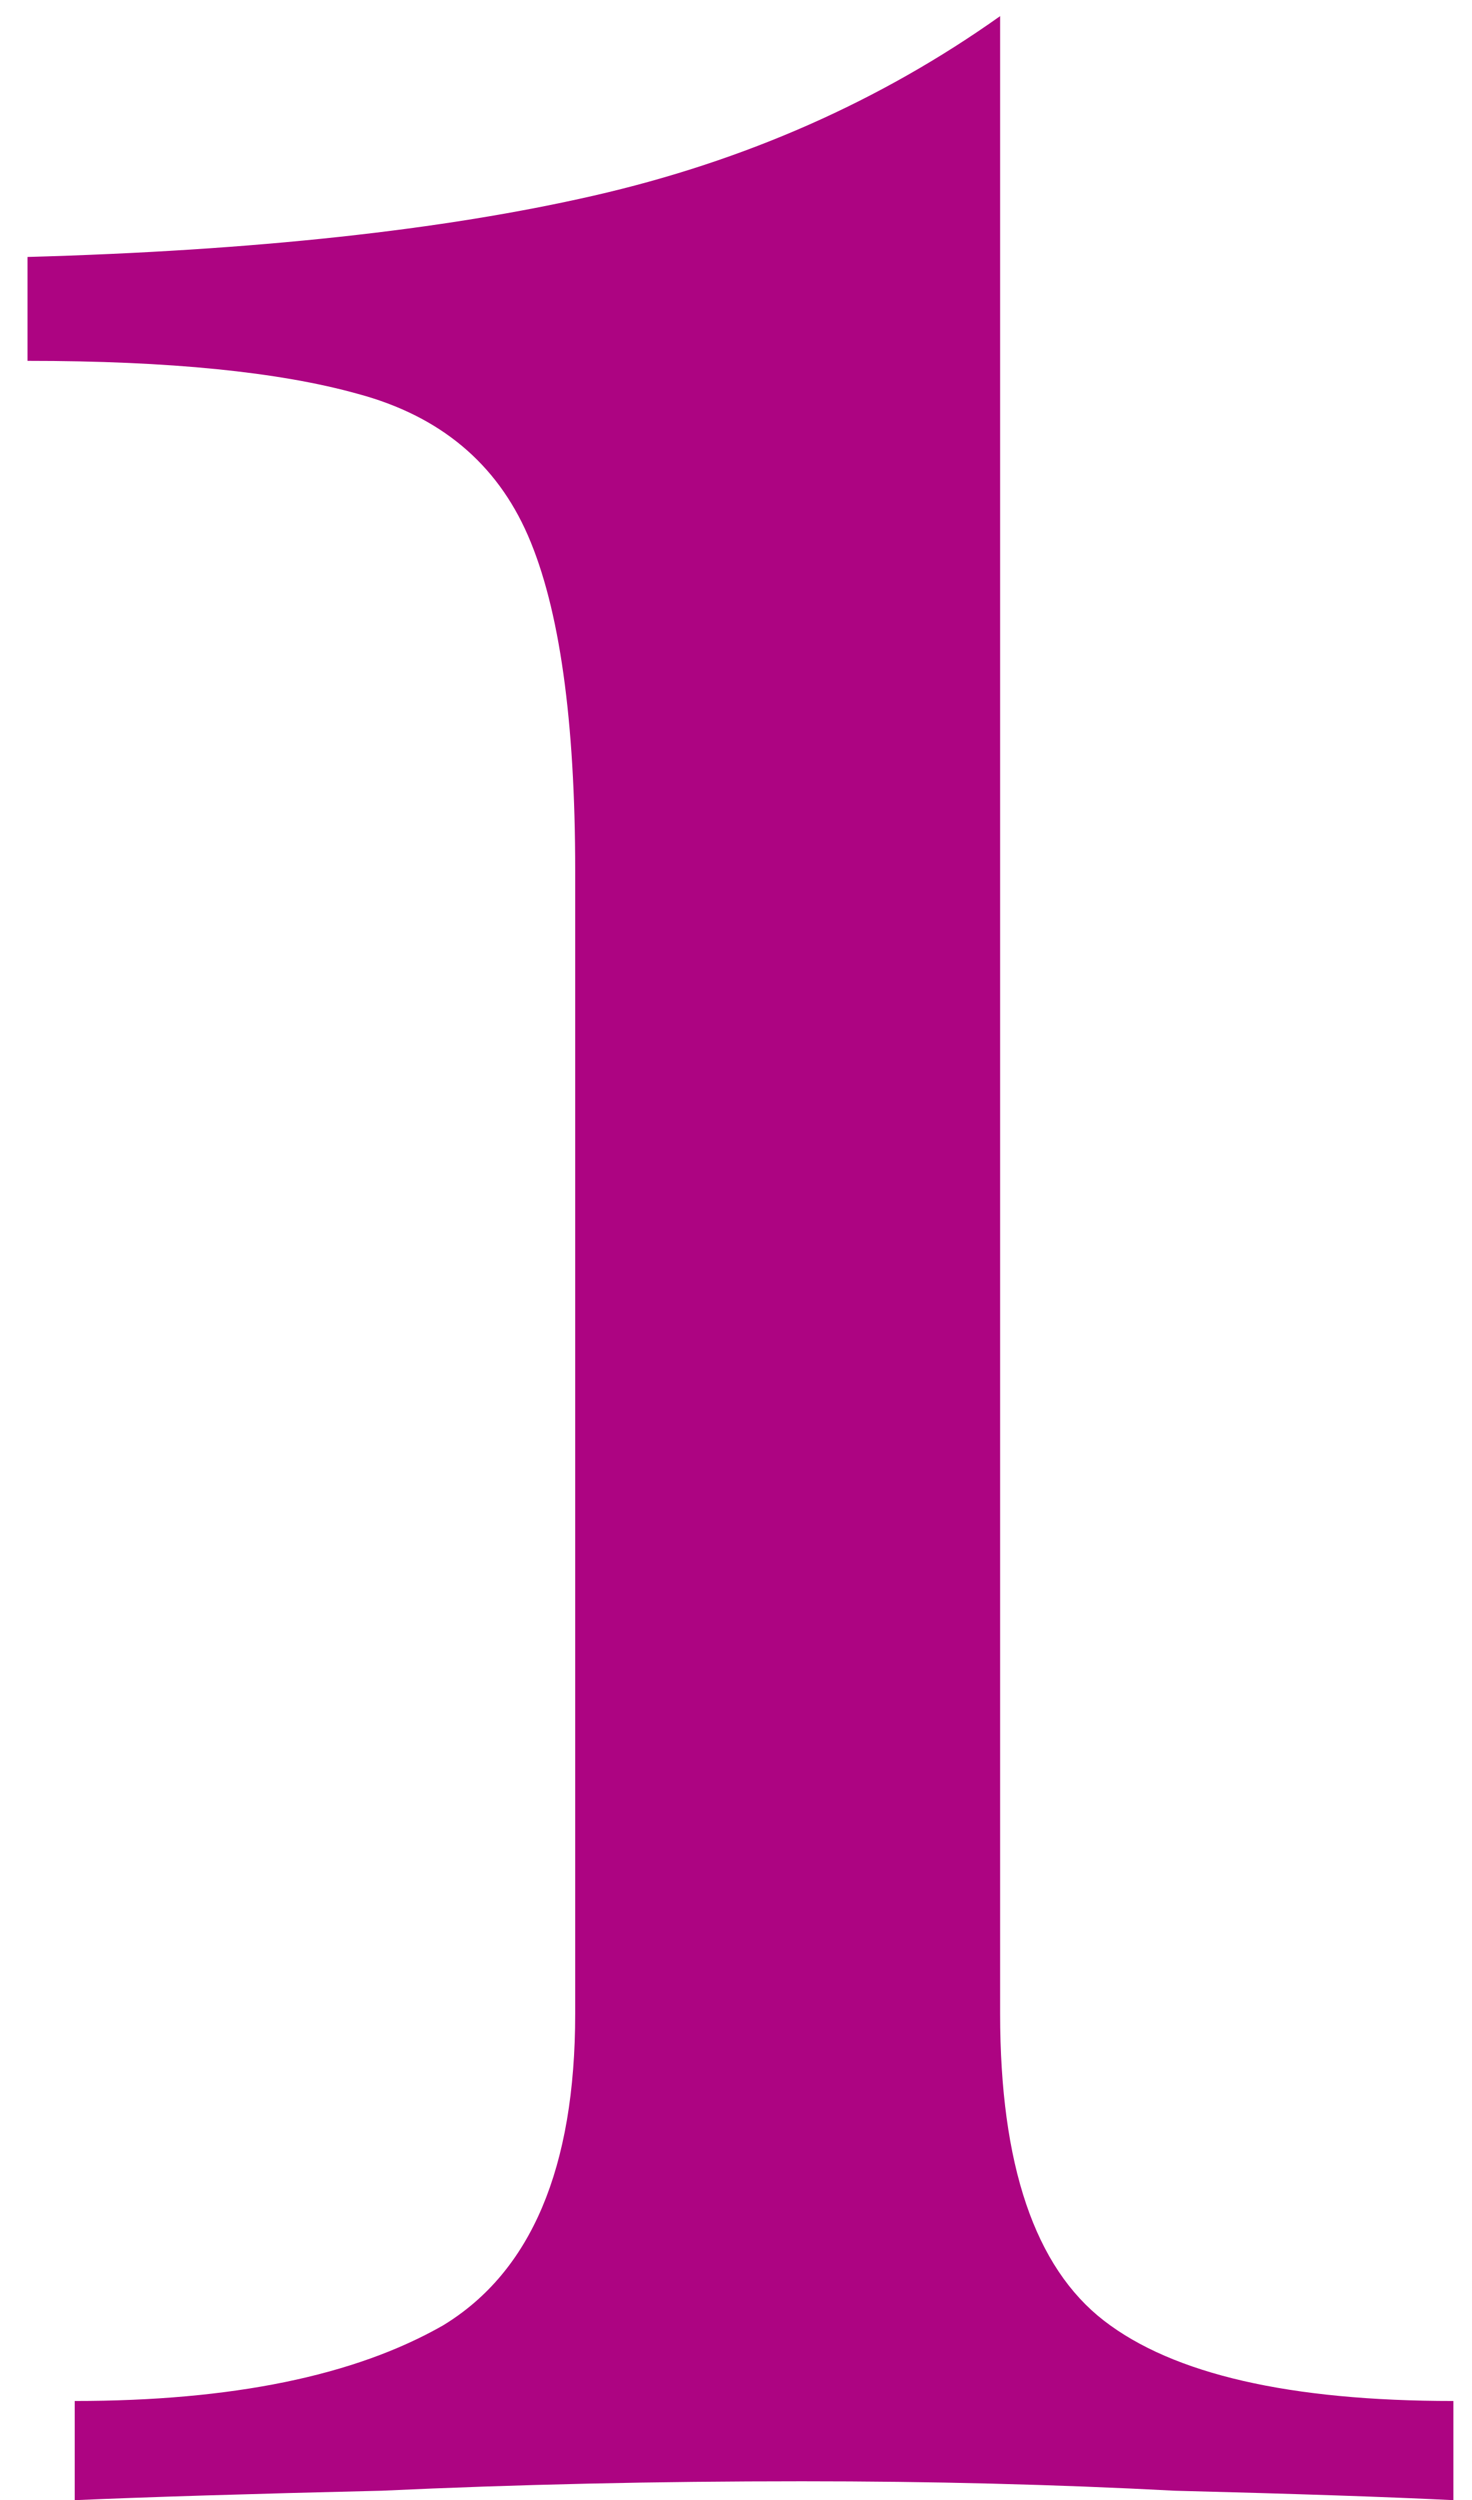 <?xml version="1.0" encoding="UTF-8"?> <svg xmlns="http://www.w3.org/2000/svg" width="53" height="90" viewBox="0 0 53 90" fill="none"> <path d="M36.01 0.58V72.49C36.01 77.93 37.257 81.613 39.75 83.54C42.243 85.467 46.437 86.43 52.33 86.43V90C50.063 89.887 46.72 89.773 42.3 89.66C37.993 89.433 33.517 89.32 28.87 89.32C23.657 89.32 18.613 89.433 13.74 89.66C8.98 89.773 5.297 89.887 2.69 90V86.43C8.357 86.43 12.777 85.523 15.95 83.71C19.123 81.783 20.71 78.043 20.71 72.49V31.35C20.71 25.91 20.143 21.887 19.01 19.28C17.877 16.673 15.837 14.973 12.89 14.18C10.057 13.387 6.09 12.99 0.99 12.99V9.25C9.15 9.023 15.95 8.287 21.39 7.04C26.83 5.793 31.703 3.64 36.01 0.58Z" fill="#AD0482"></path> </svg> 